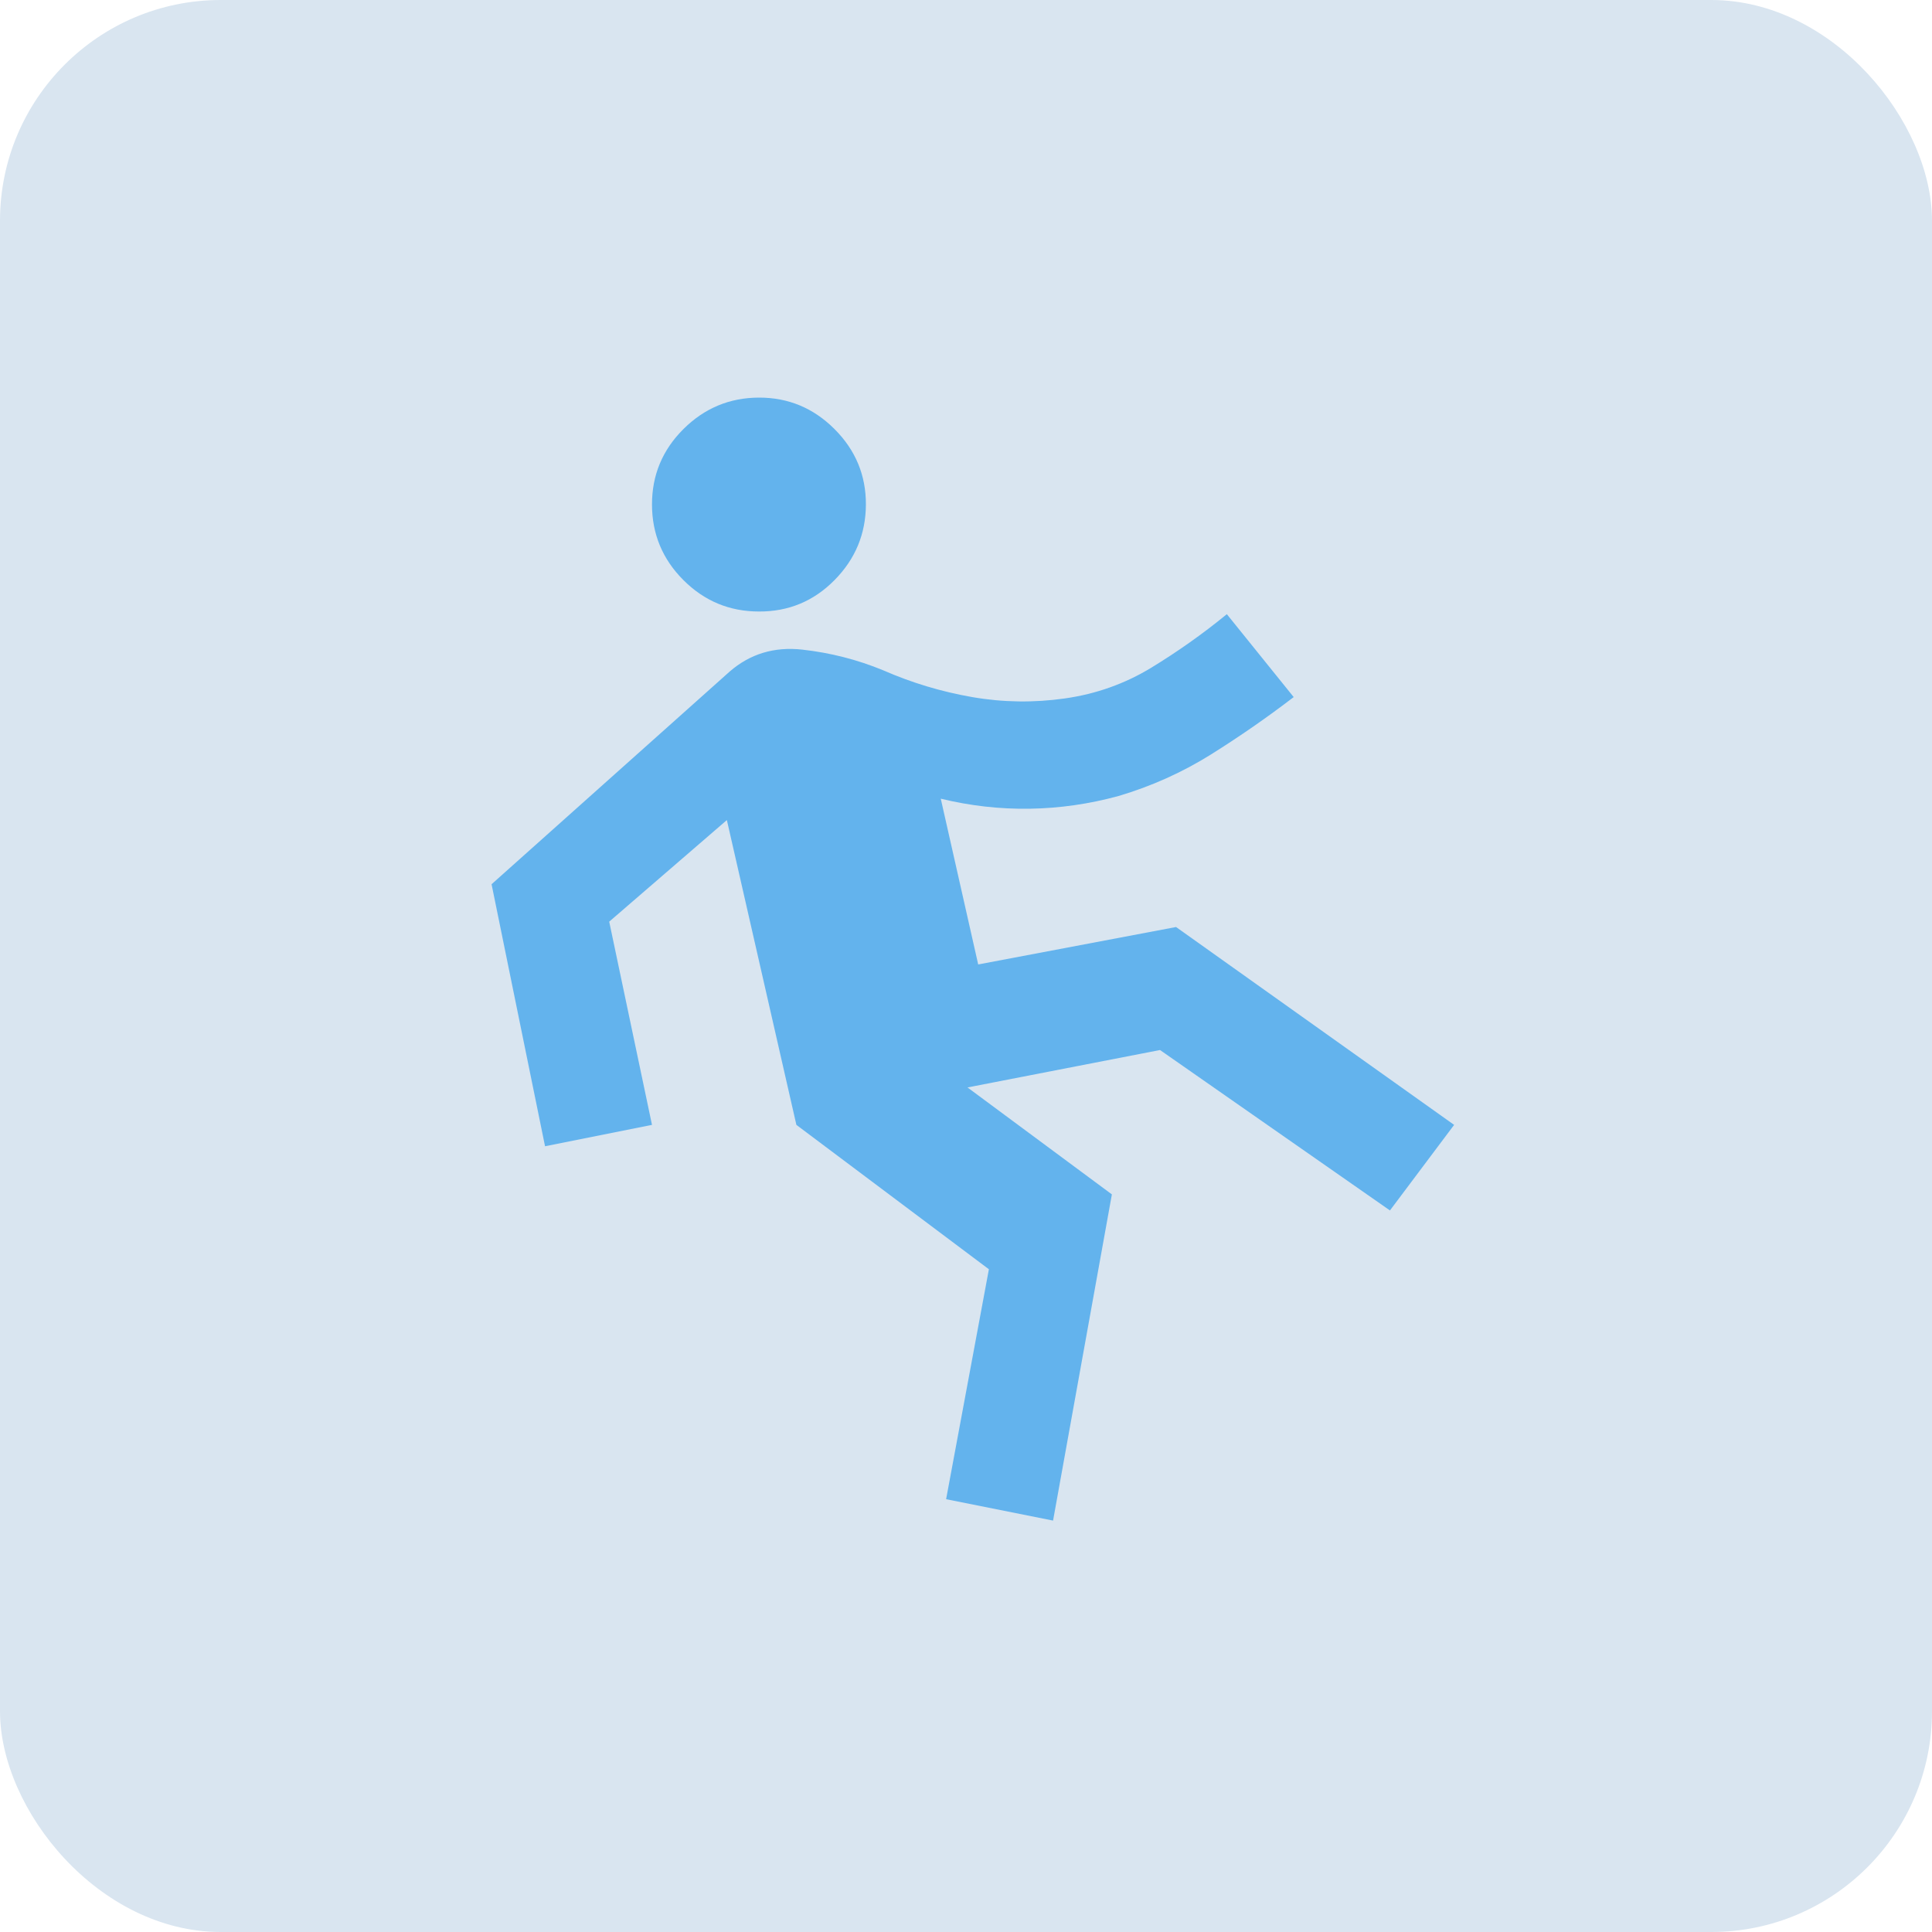 <svg width="140" height="140" viewBox="0 0 140 140" fill="none" xmlns="http://www.w3.org/2000/svg">
<rect width="140" height="140" rx="16" fill="#D9E5F0"/>
<path d="M76.309 110.188L68.559 108.638L71.659 91.975L57.709 81.513L52.671 59.425L44.146 66.787L47.246 81.513L39.496 83.062L35.621 64.075L52.865 48.672C54.35 47.38 56.111 46.848 58.147 47.075C60.182 47.303 62.135 47.803 64.005 48.575C66.072 49.479 68.22 50.125 70.45 50.513C72.679 50.9 74.923 50.932 77.18 50.609C79.438 50.286 81.522 49.544 83.431 48.381C85.34 47.219 87.164 45.927 88.902 44.506L93.746 50.513C91.809 51.998 89.806 53.386 87.74 54.678C85.673 55.97 83.445 56.971 81.055 57.681C78.924 58.263 76.778 58.57 74.615 58.603C72.453 58.637 70.305 58.394 68.171 57.875L70.884 69.888L85.221 67.175L105.371 81.513L100.721 87.713L84.059 76.088L70.109 78.8L80.571 86.55L76.309 110.188ZM54.996 44.312C52.865 44.312 51.041 43.554 49.525 42.038C48.008 40.522 47.249 38.696 47.246 36.562C47.243 34.429 48.003 32.605 49.525 31.091C51.046 29.577 52.87 28.818 54.996 28.812C57.122 28.807 58.947 29.567 60.471 31.091C61.996 32.615 62.754 34.439 62.746 36.562C62.738 38.686 61.98 40.511 60.471 42.038C58.963 43.565 57.138 44.323 54.996 44.312Z" fill="#63B3ED"/>
</svg>
